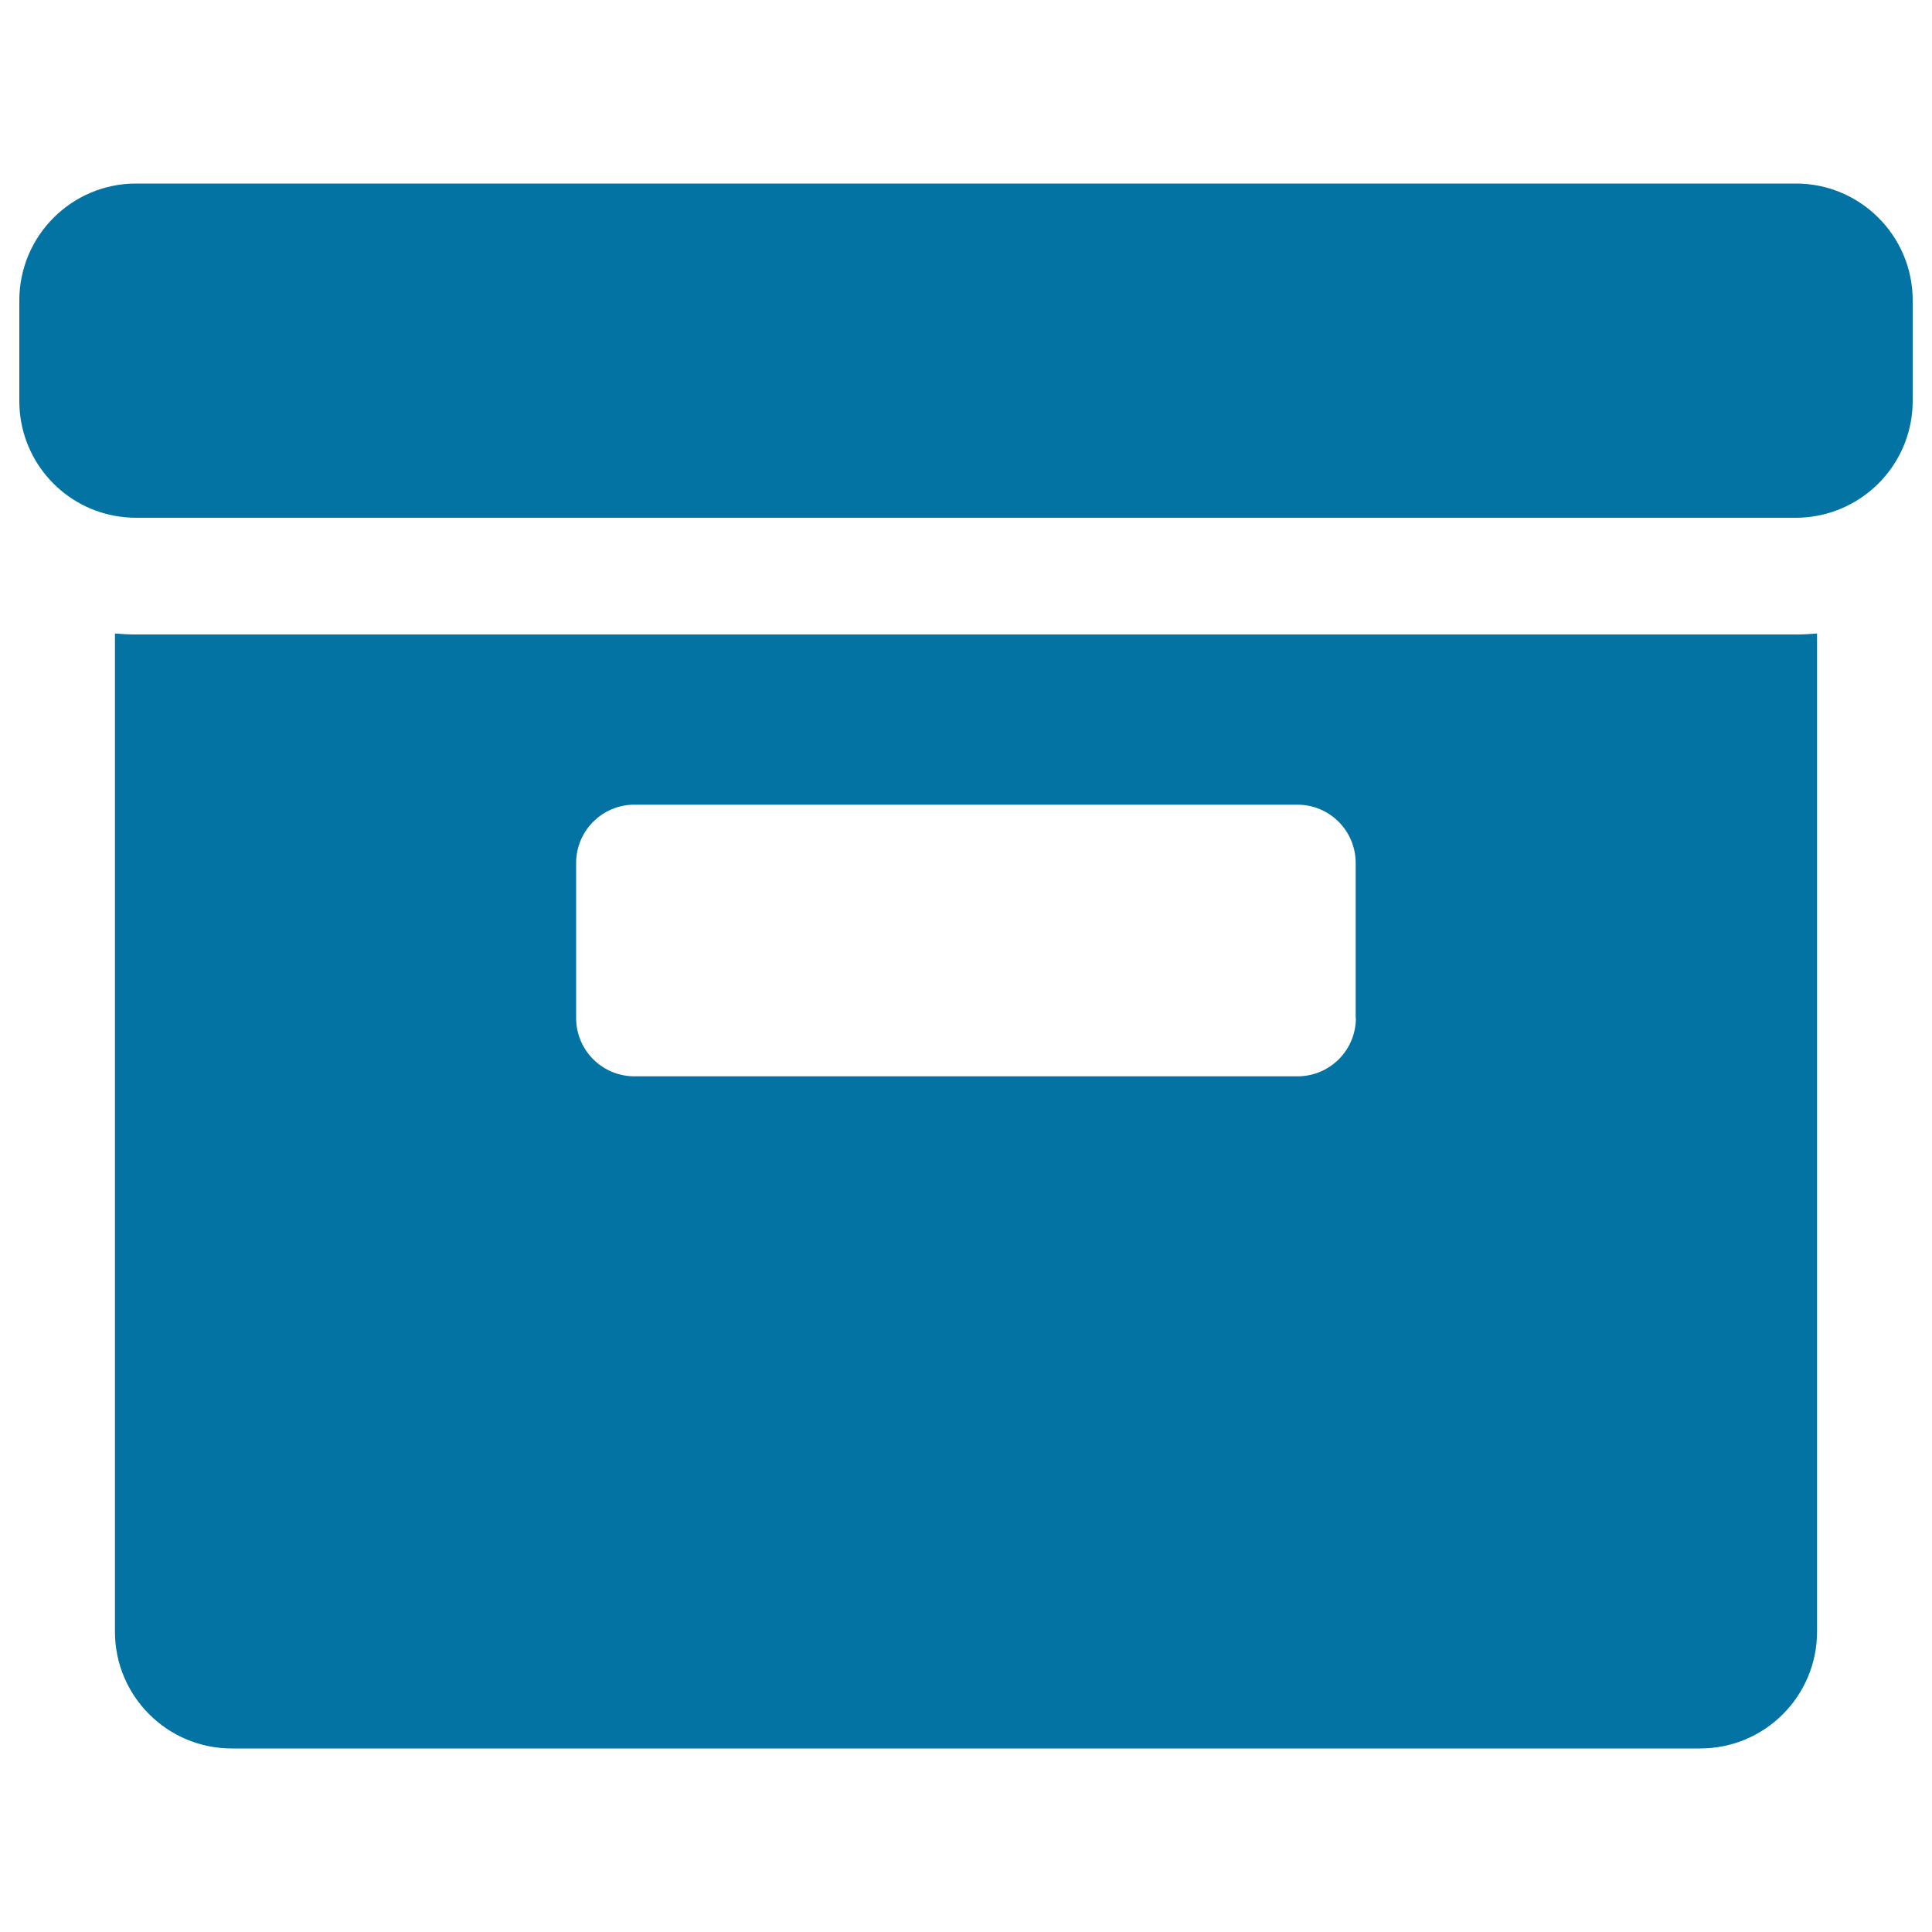 <svg xmlns="http://www.w3.org/2000/svg" viewBox="0 0 1000 1000" style="fill:#0273a2">
<title>Archive Box SVG icon</title>
<g><path d="M940.5,844.5V327.9c-3.6,0.3-7.3,0.5-10.9,0.5H70.4c-3.6,0-7.4-0.2-10.9-0.5v516.7c0,33.3,27.1,60.4,60.4,60.4H880C913.4,905,940.5,878,940.5,844.5z M701.8,526.9c0,16.7-13.5,30.2-30.2,30.2H328.4c-16.7,0-30.2-13.5-30.2-30.2v-80.2c0-16.7,13.5-30.2,30.2-30.2h343.1c16.7,0,30.2,13.5,30.2,30.2v80.2H701.8z"/><path d="M990,207.5v-52.1c0-33.3-27.1-60.4-60.4-60.4H70.4C37.1,95,10,122.1,10,155.5v52.1c0,29.6,21.3,54.3,49.5,59.4c3.5,0.6,7.1,1,10.9,1h859.1c3.7,0,7.4-0.4,10.9-1C968.7,261.8,990,237.1,990,207.5z"/></g>
</svg>
